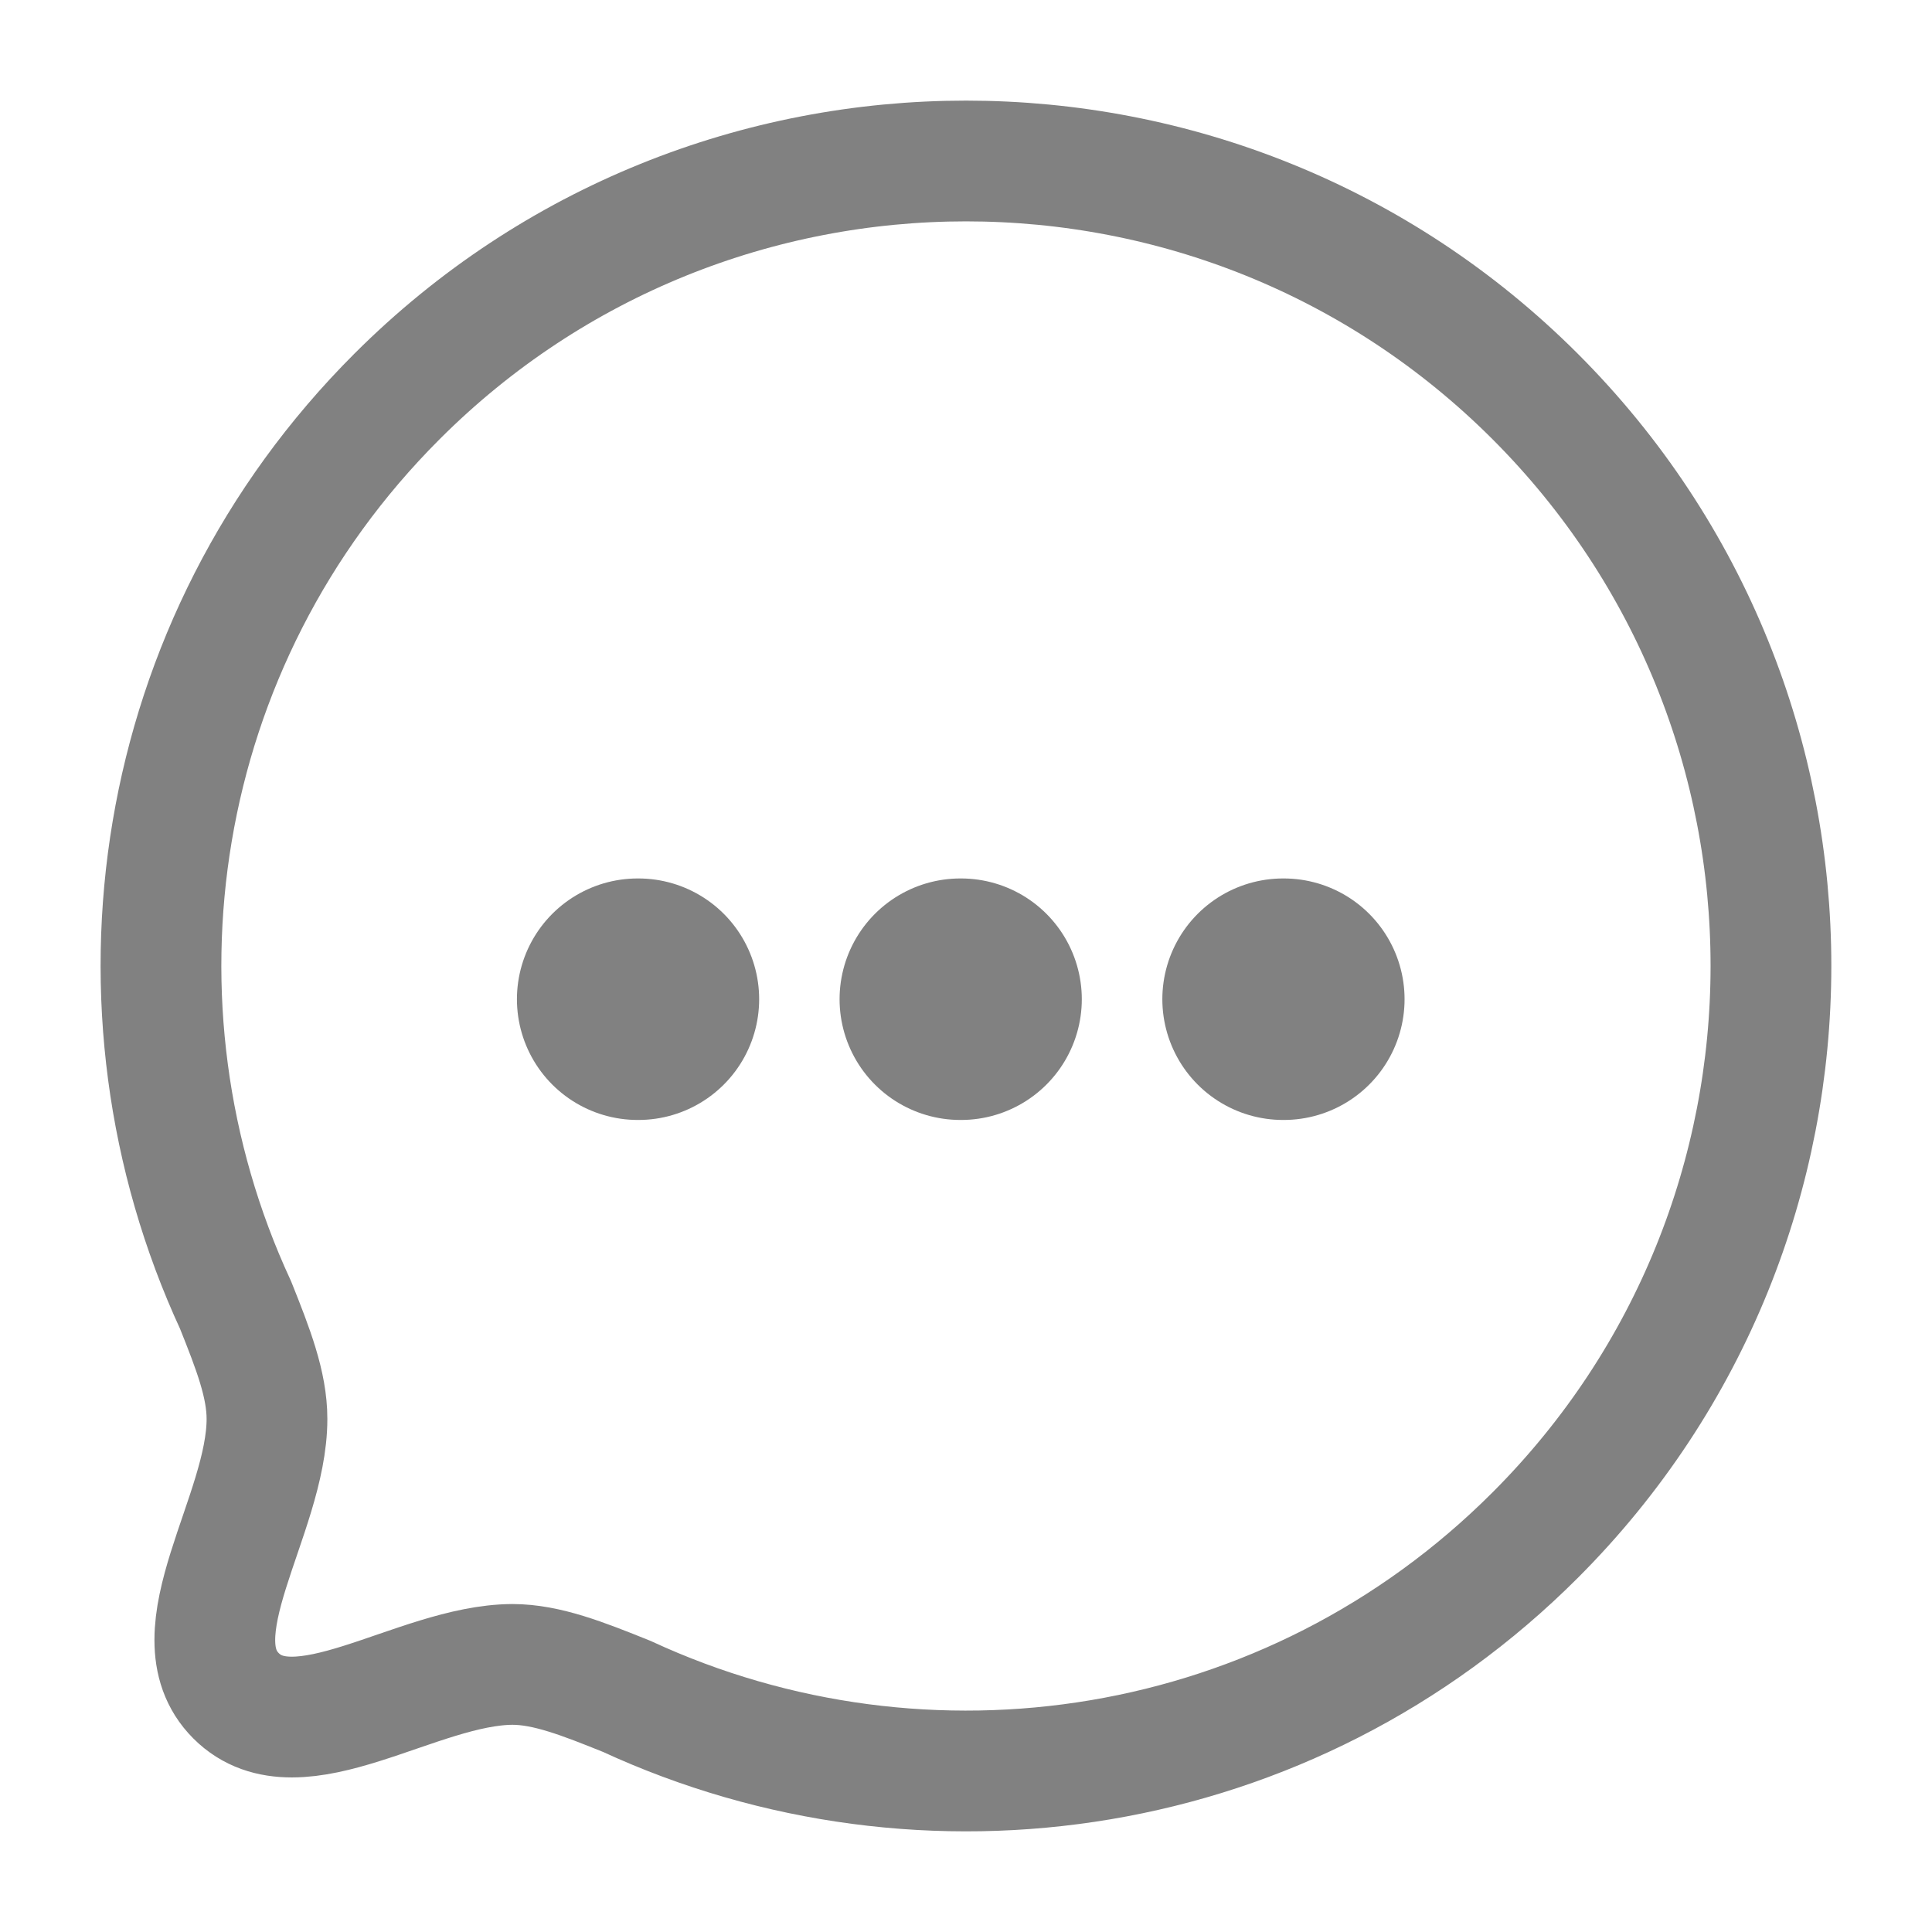 <svg width="16" height="16" viewBox="0 0 16 16" fill="none" xmlns="http://www.w3.org/2000/svg">
<path fill-rule="evenodd" clip-rule="evenodd" d="M12.714 12.713C10.677 14.751 7.66 15.191 5.191 14.049C4.826 13.902 4.527 13.784 4.243 13.784C3.452 13.788 2.467 14.556 1.955 14.044C1.443 13.532 2.211 12.547 2.211 11.751C2.211 11.467 2.097 11.173 1.951 10.808C0.808 8.339 1.249 5.321 3.287 3.284C5.887 0.683 10.113 0.683 12.714 3.284C15.319 5.89 15.315 10.112 12.714 12.713Z" stroke="#818181" stroke-linecap="round" stroke-linejoin="round"/>
<path d="M10.626 8.275H10.632" stroke="#818181" stroke-width="2" stroke-linecap="round" stroke-linejoin="round"/>
<path d="M7.953 8.275H7.959" stroke="#818181" stroke-width="2" stroke-linecap="round" stroke-linejoin="round"/>
<path d="M5.281 8.275H5.287" stroke="#818181" stroke-width="2" stroke-linecap="round" stroke-linejoin="round"/>
</svg>
